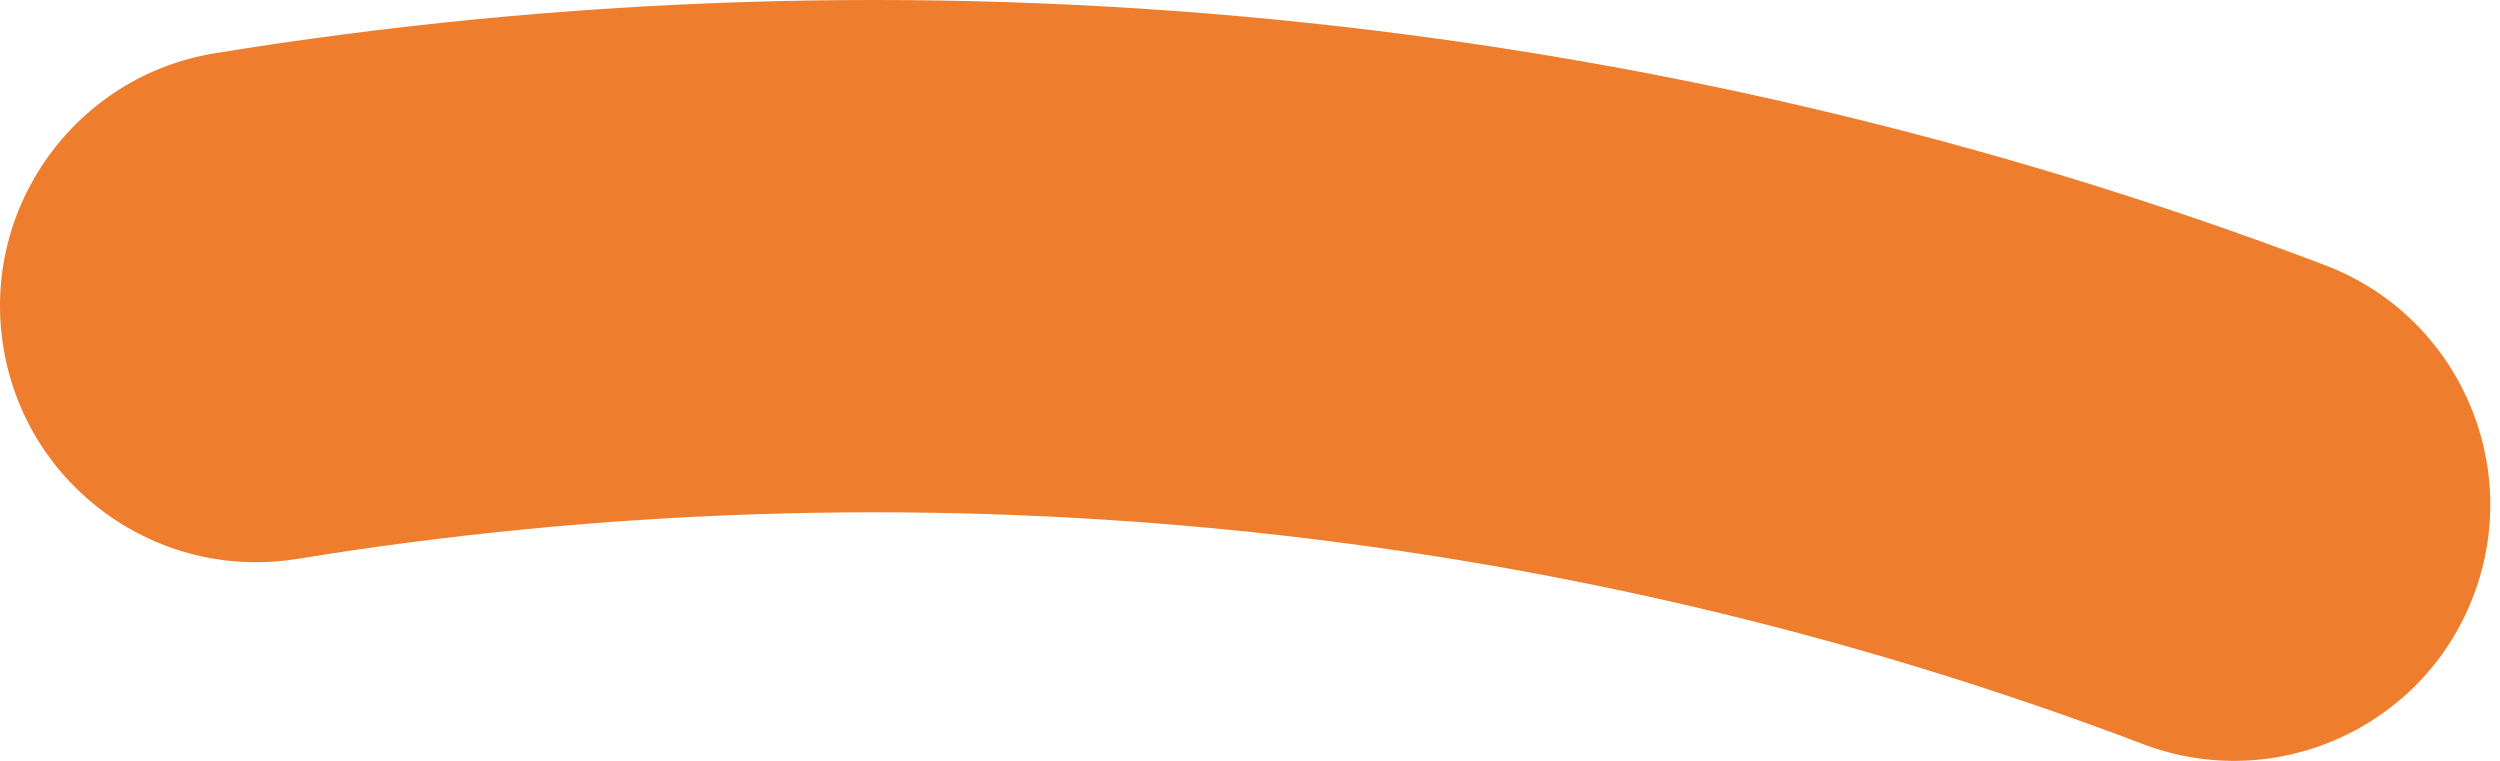 <?xml version="1.0" encoding="UTF-8"?> <svg xmlns="http://www.w3.org/2000/svg" width="69" height="21" viewBox="0 0 69 21" fill="none"> <path d="M68.269 16.439C69.656 12.789 67.821 8.706 64.171 7.319C45.288 0.145 25.068 -1.647 5.935 1.469C2.081 2.096 -0.535 5.729 0.093 9.583C0.72 13.437 4.351 16.051 8.207 15.425C24.889 12.708 42.594 14.247 59.149 20.538C62.8 21.923 66.883 20.089 68.269 16.439Z" fill="#EE7E2D"></path> </svg> 